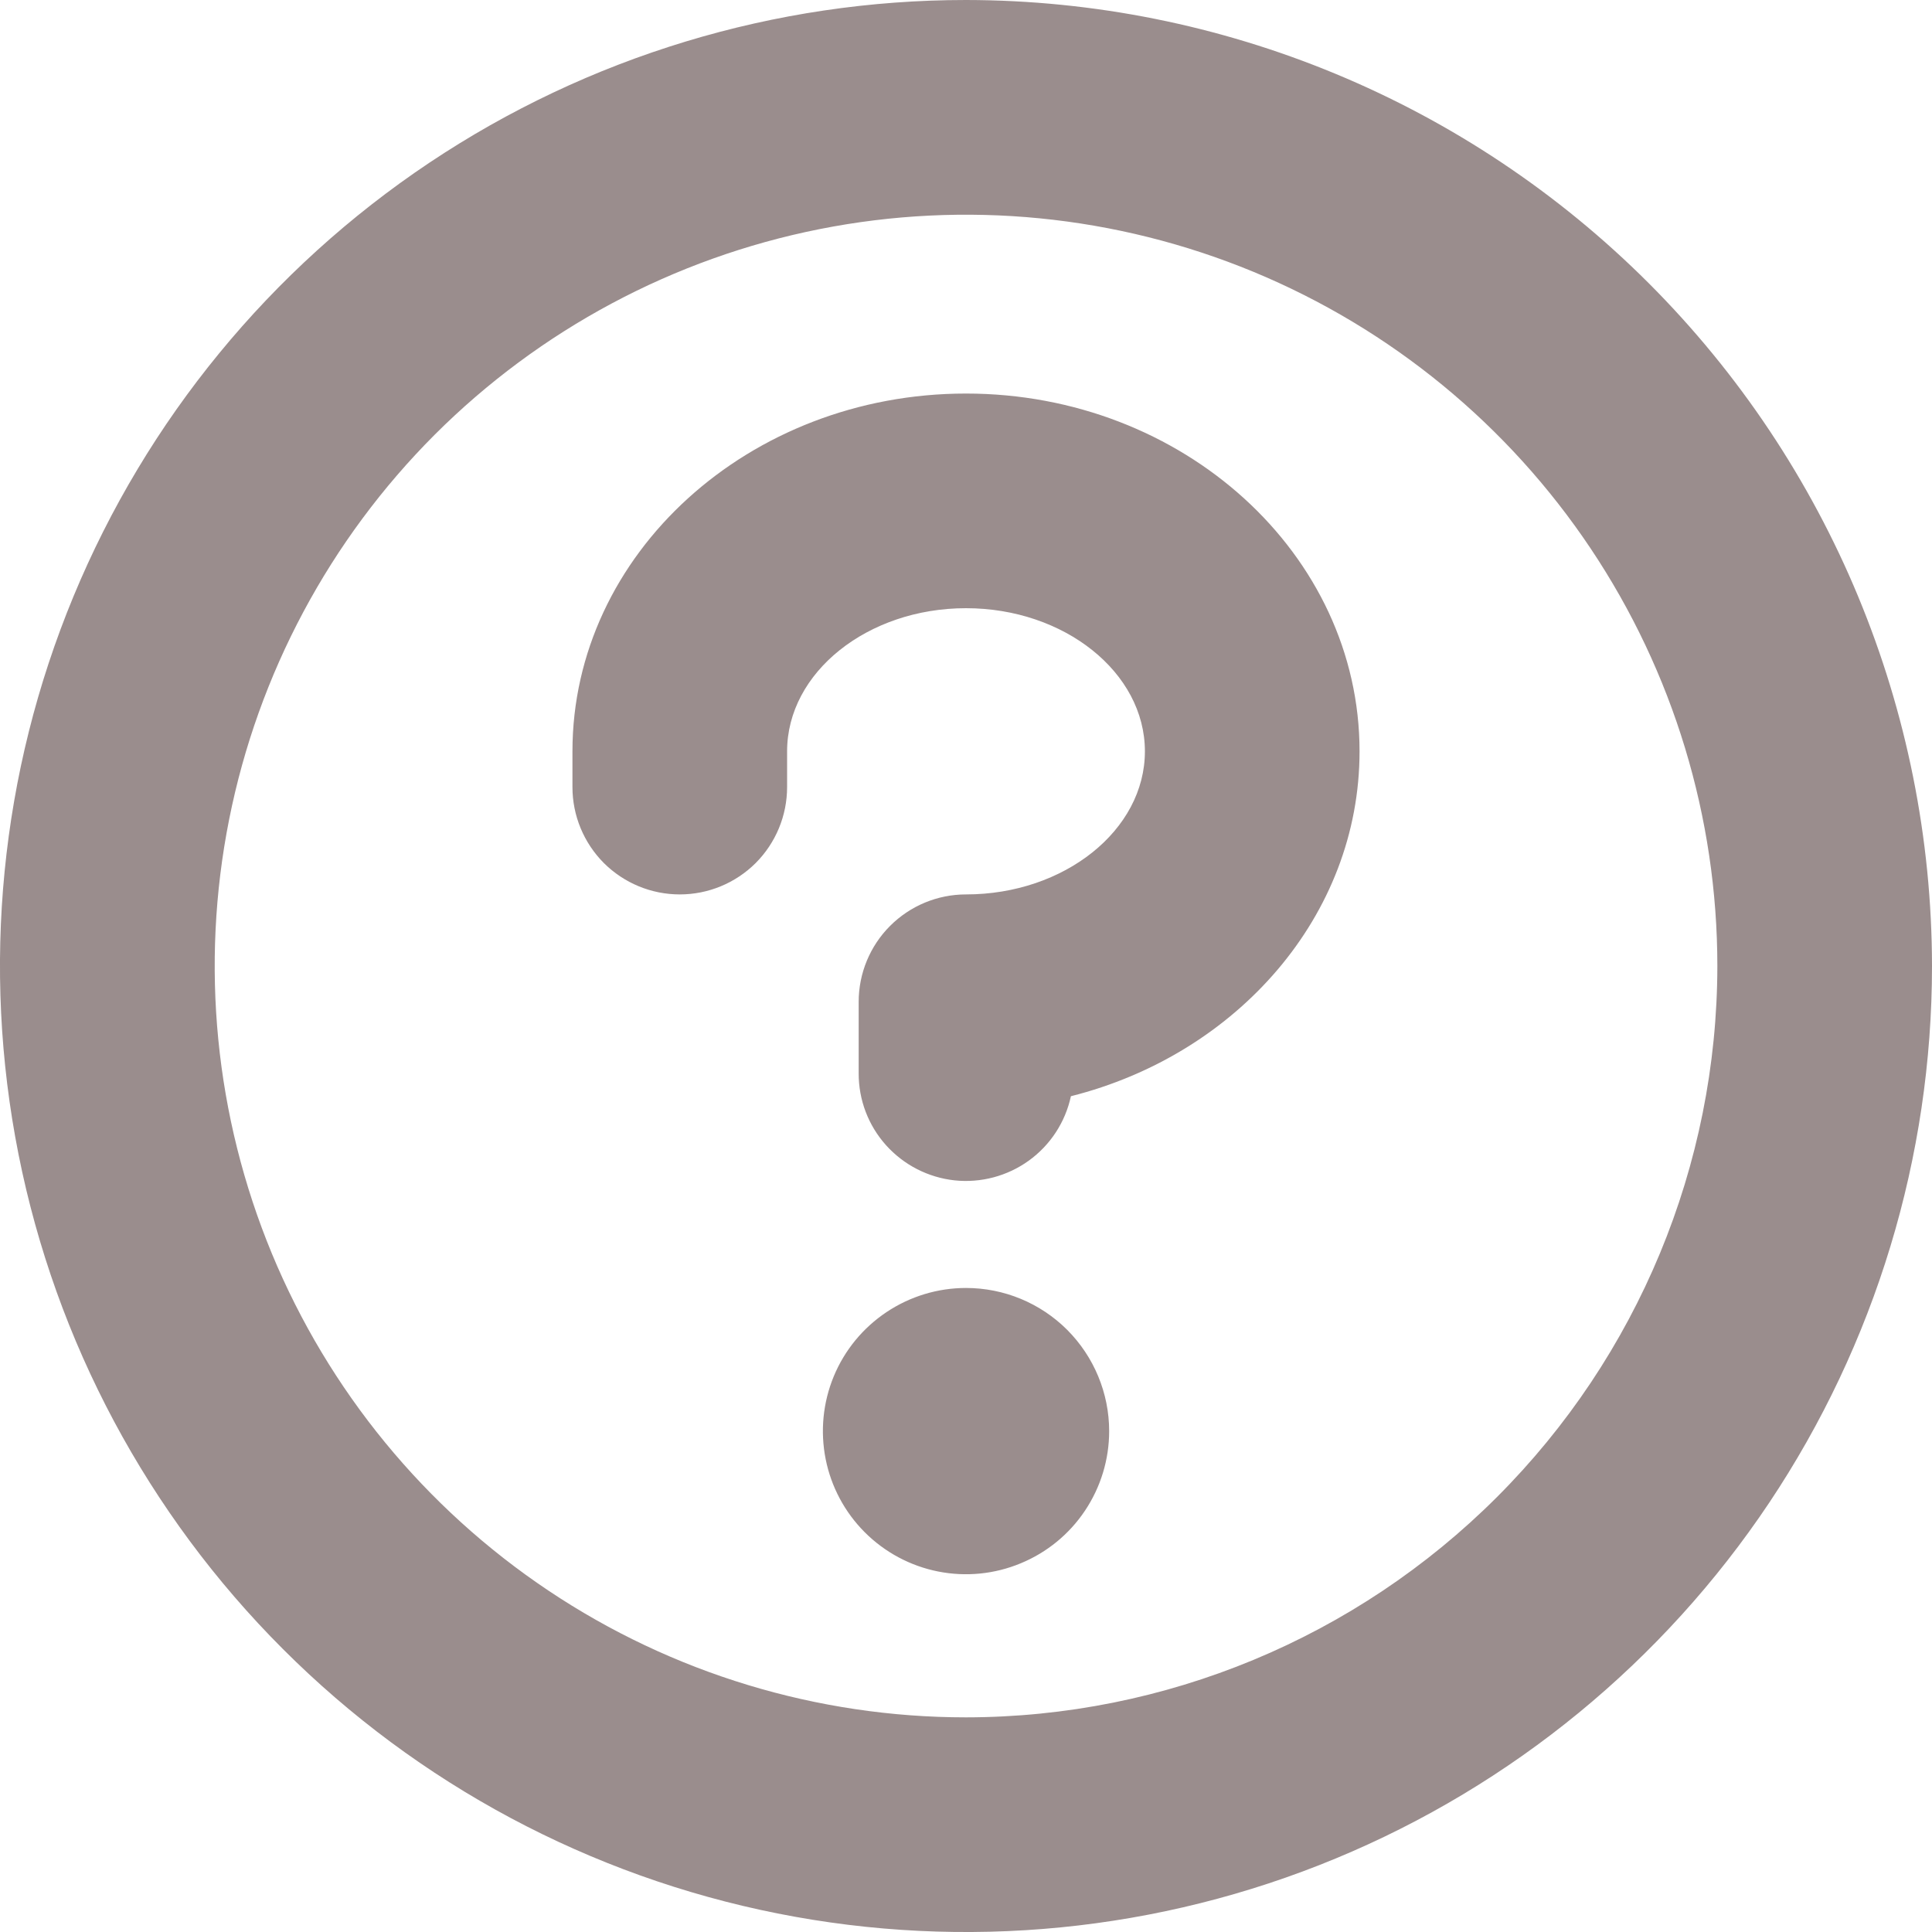 <svg width="20" height="20" viewBox="0 0 20 20" fill="none" xmlns="http://www.w3.org/2000/svg">
<path d="M11.482 14.815C11.482 15.108 11.395 15.394 11.232 15.638C11.069 15.882 10.838 16.071 10.567 16.183C10.296 16.296 9.998 16.325 9.711 16.268C9.424 16.211 9.16 16.07 8.952 15.862C8.745 15.655 8.604 15.391 8.547 15.104C8.49 14.816 8.519 14.519 8.631 14.248C8.743 13.977 8.933 13.746 9.177 13.583C9.421 13.42 9.707 13.333 10 13.333C10.393 13.333 10.77 13.489 11.048 13.767C11.325 14.045 11.482 14.422 11.482 14.815ZM20 10C20 11.978 19.413 13.911 18.315 15.556C17.216 17.2 15.654 18.482 13.827 19.239C12 19.996 9.989 20.194 8.049 19.808C6.109 19.422 4.327 18.47 2.929 17.071C1.53 15.672 0.578 13.891 0.192 11.951C-0.194 10.011 0.004 8 0.761 6.173C1.518 4.346 2.8 2.784 4.444 1.685C6.089 0.586 8.022 0 10 0C12.651 0.003 15.193 1.057 17.068 2.932C18.942 4.807 19.997 7.349 20 10ZM17.778 10C17.778 8.462 17.322 6.958 16.467 5.679C15.612 4.4 14.398 3.403 12.976 2.814C11.555 2.226 9.991 2.072 8.483 2.372C6.974 2.672 5.588 3.413 4.5 4.5C3.413 5.588 2.672 6.974 2.372 8.483C2.072 9.991 2.226 11.555 2.814 12.976C3.403 14.398 4.4 15.612 5.679 16.467C6.958 17.322 8.462 17.778 10 17.778C12.062 17.776 14.039 16.955 15.497 15.497C16.955 14.039 17.776 12.062 17.778 10ZM10 4.074C7.754 4.074 5.926 5.735 5.926 7.778V8.148C5.926 8.443 6.043 8.725 6.251 8.934C6.46 9.142 6.742 9.259 7.037 9.259C7.332 9.259 7.614 9.142 7.823 8.934C8.031 8.725 8.148 8.443 8.148 8.148V7.778C8.148 6.961 8.981 6.296 10 6.296C11.018 6.296 11.852 6.961 11.852 7.778C11.852 8.594 11.018 9.259 10 9.259C9.705 9.259 9.423 9.376 9.214 9.585C9.006 9.793 8.889 10.076 8.889 10.37V11.111C8.888 11.386 8.989 11.651 9.172 11.855C9.356 12.06 9.608 12.189 9.881 12.219C10.154 12.248 10.428 12.175 10.65 12.015C10.873 11.854 11.028 11.617 11.086 11.348C12.806 10.915 14.074 9.479 14.074 7.778C14.074 5.735 12.246 4.074 10 4.074Z" fill="#9A8D8D"/>
</svg>
